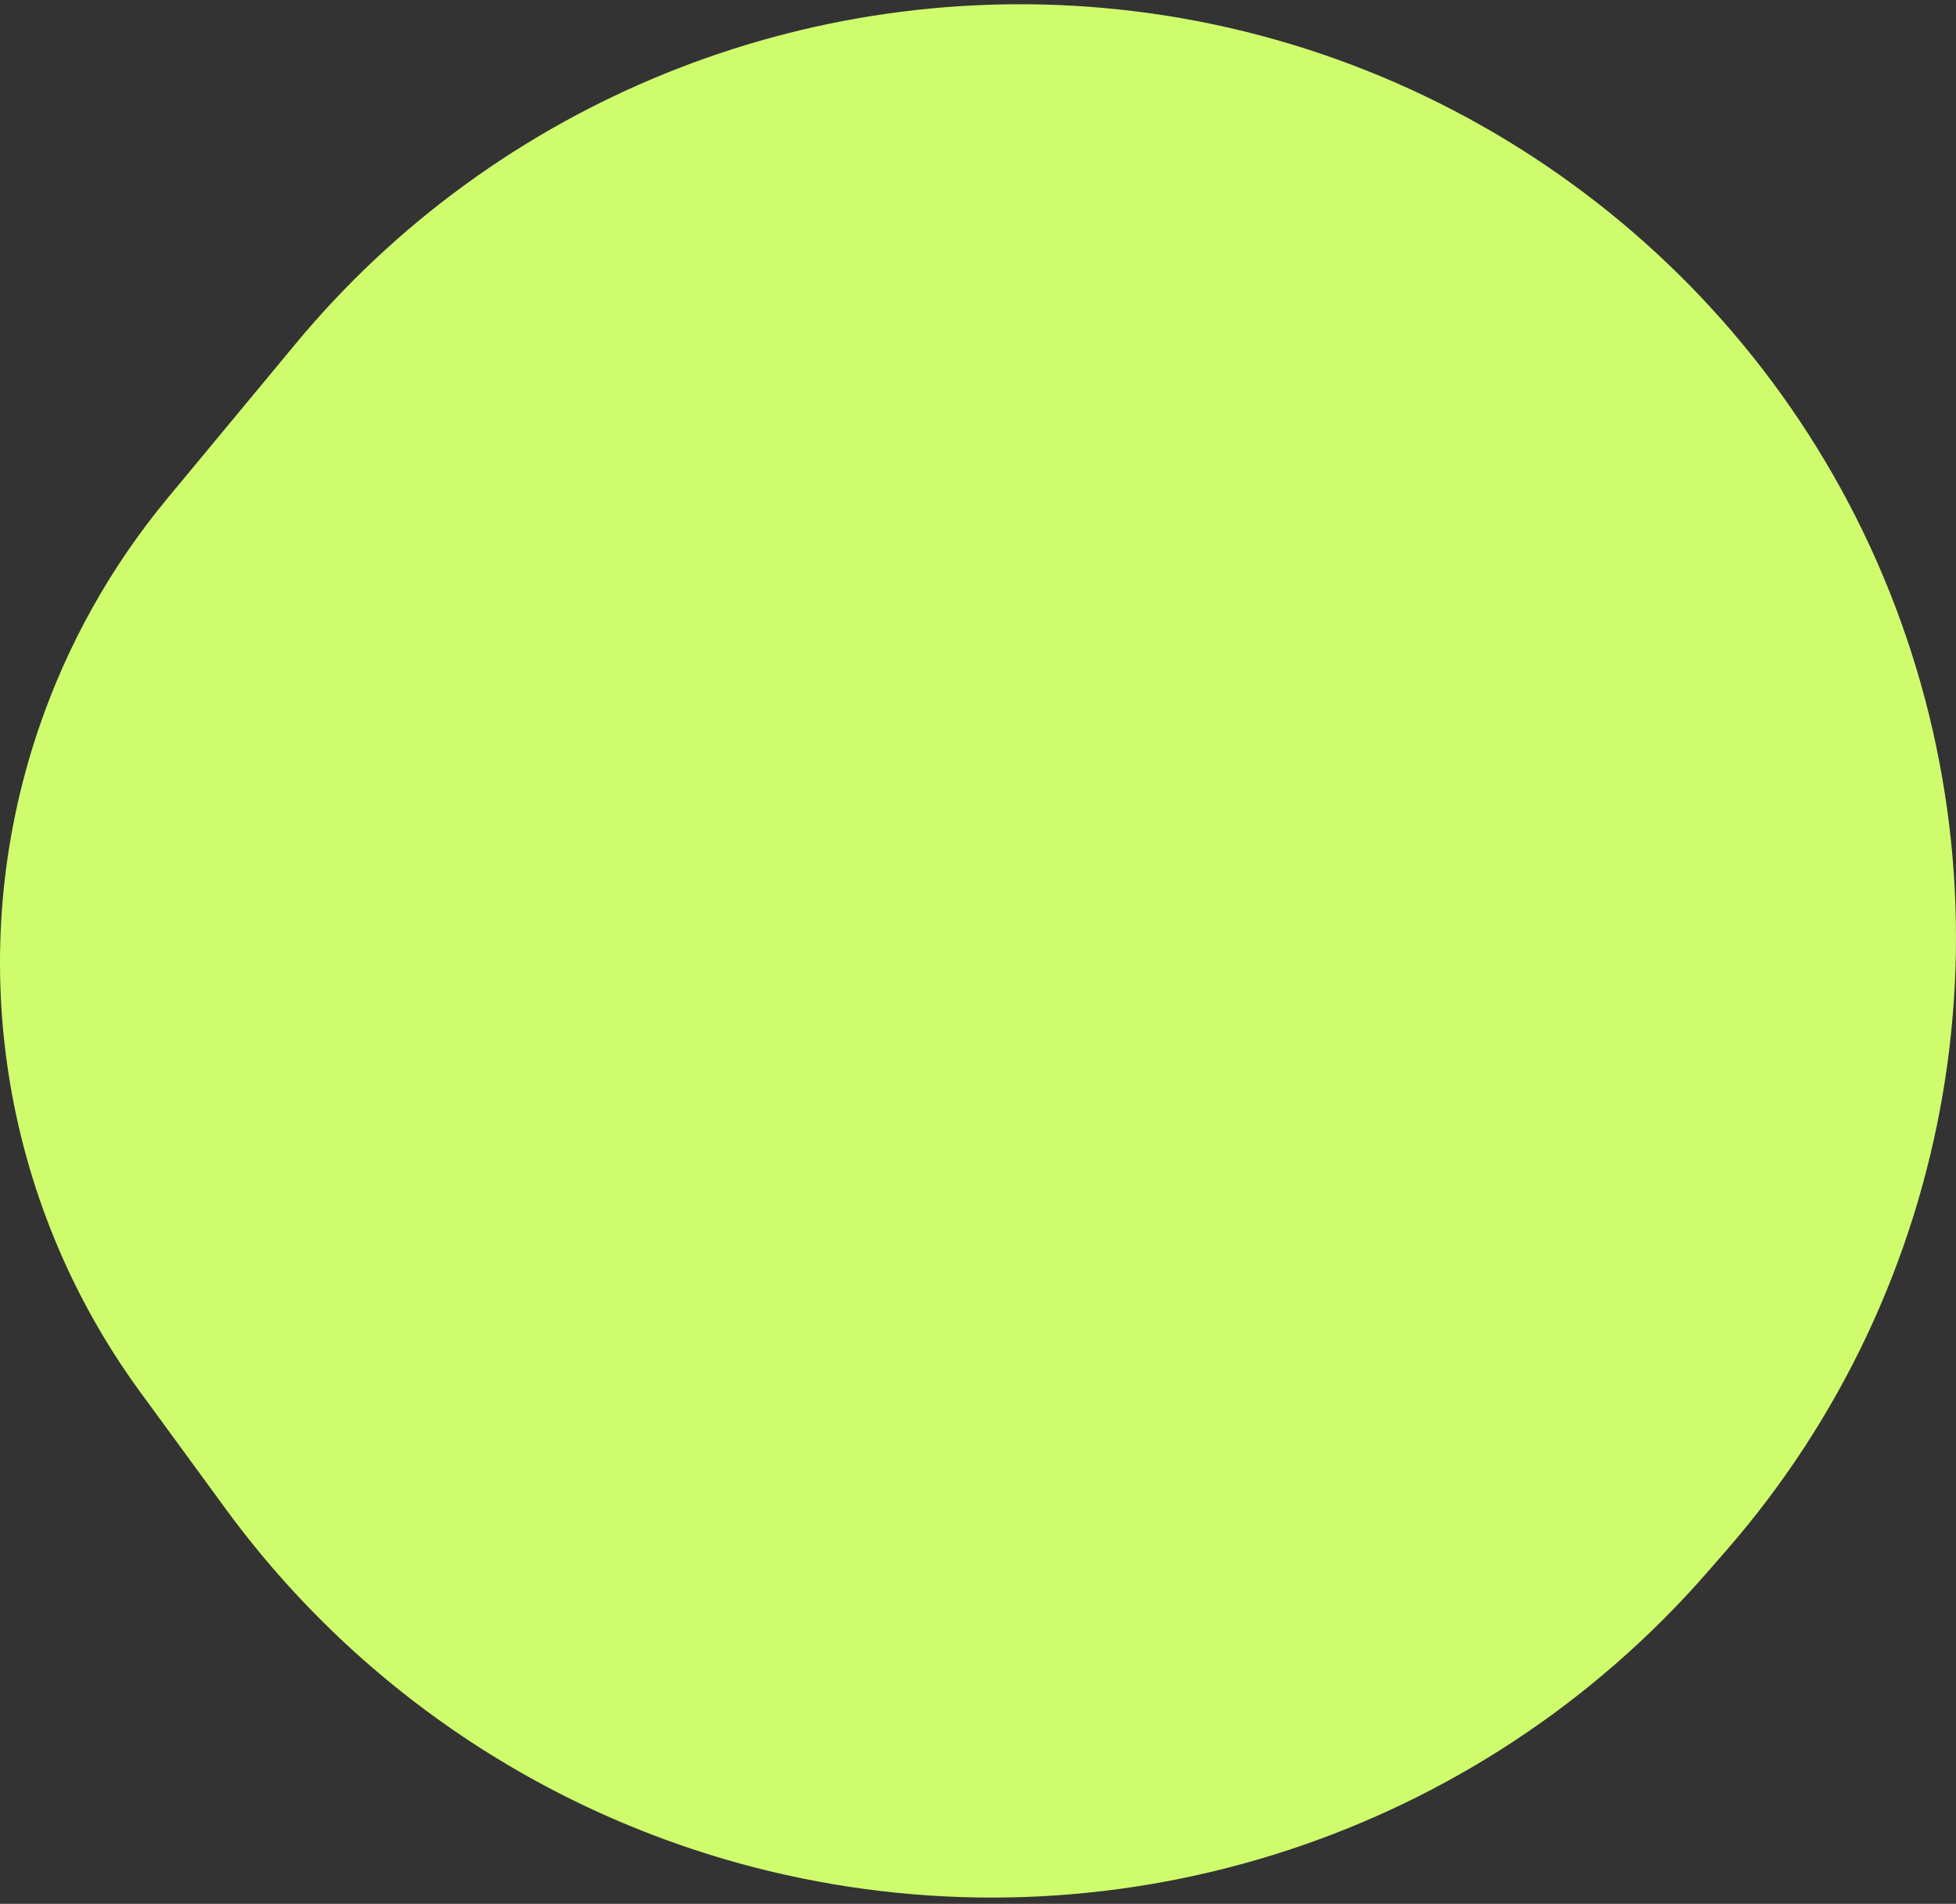 <svg width="186" height="181" viewBox="0 0 186 181" fill="none" xmlns="http://www.w3.org/2000/svg">
<rect x="0" y="0" width="186" height="181" fill="#333333" stroke="none"/>
<path d="M74.736 178.254C53.328 173.5 34.384 161.12 21.443 143.426L13.34 132.349C0.022 114.141 -3.579 90.587 3.69 69.235C6.405 61.259 10.555 53.845 15.936 47.359L28.122 32.671C47.186 9.693 76.635 -2.223 106.338 0.893C139.096 4.33 167.428 25.633 179.656 56.2C192.021 87.109 186.03 122.334 164.141 147.424L162.353 149.474C140.625 174.38 107.011 185.421 74.736 178.254Z" fill="#CFFC6D"/>
</svg>
